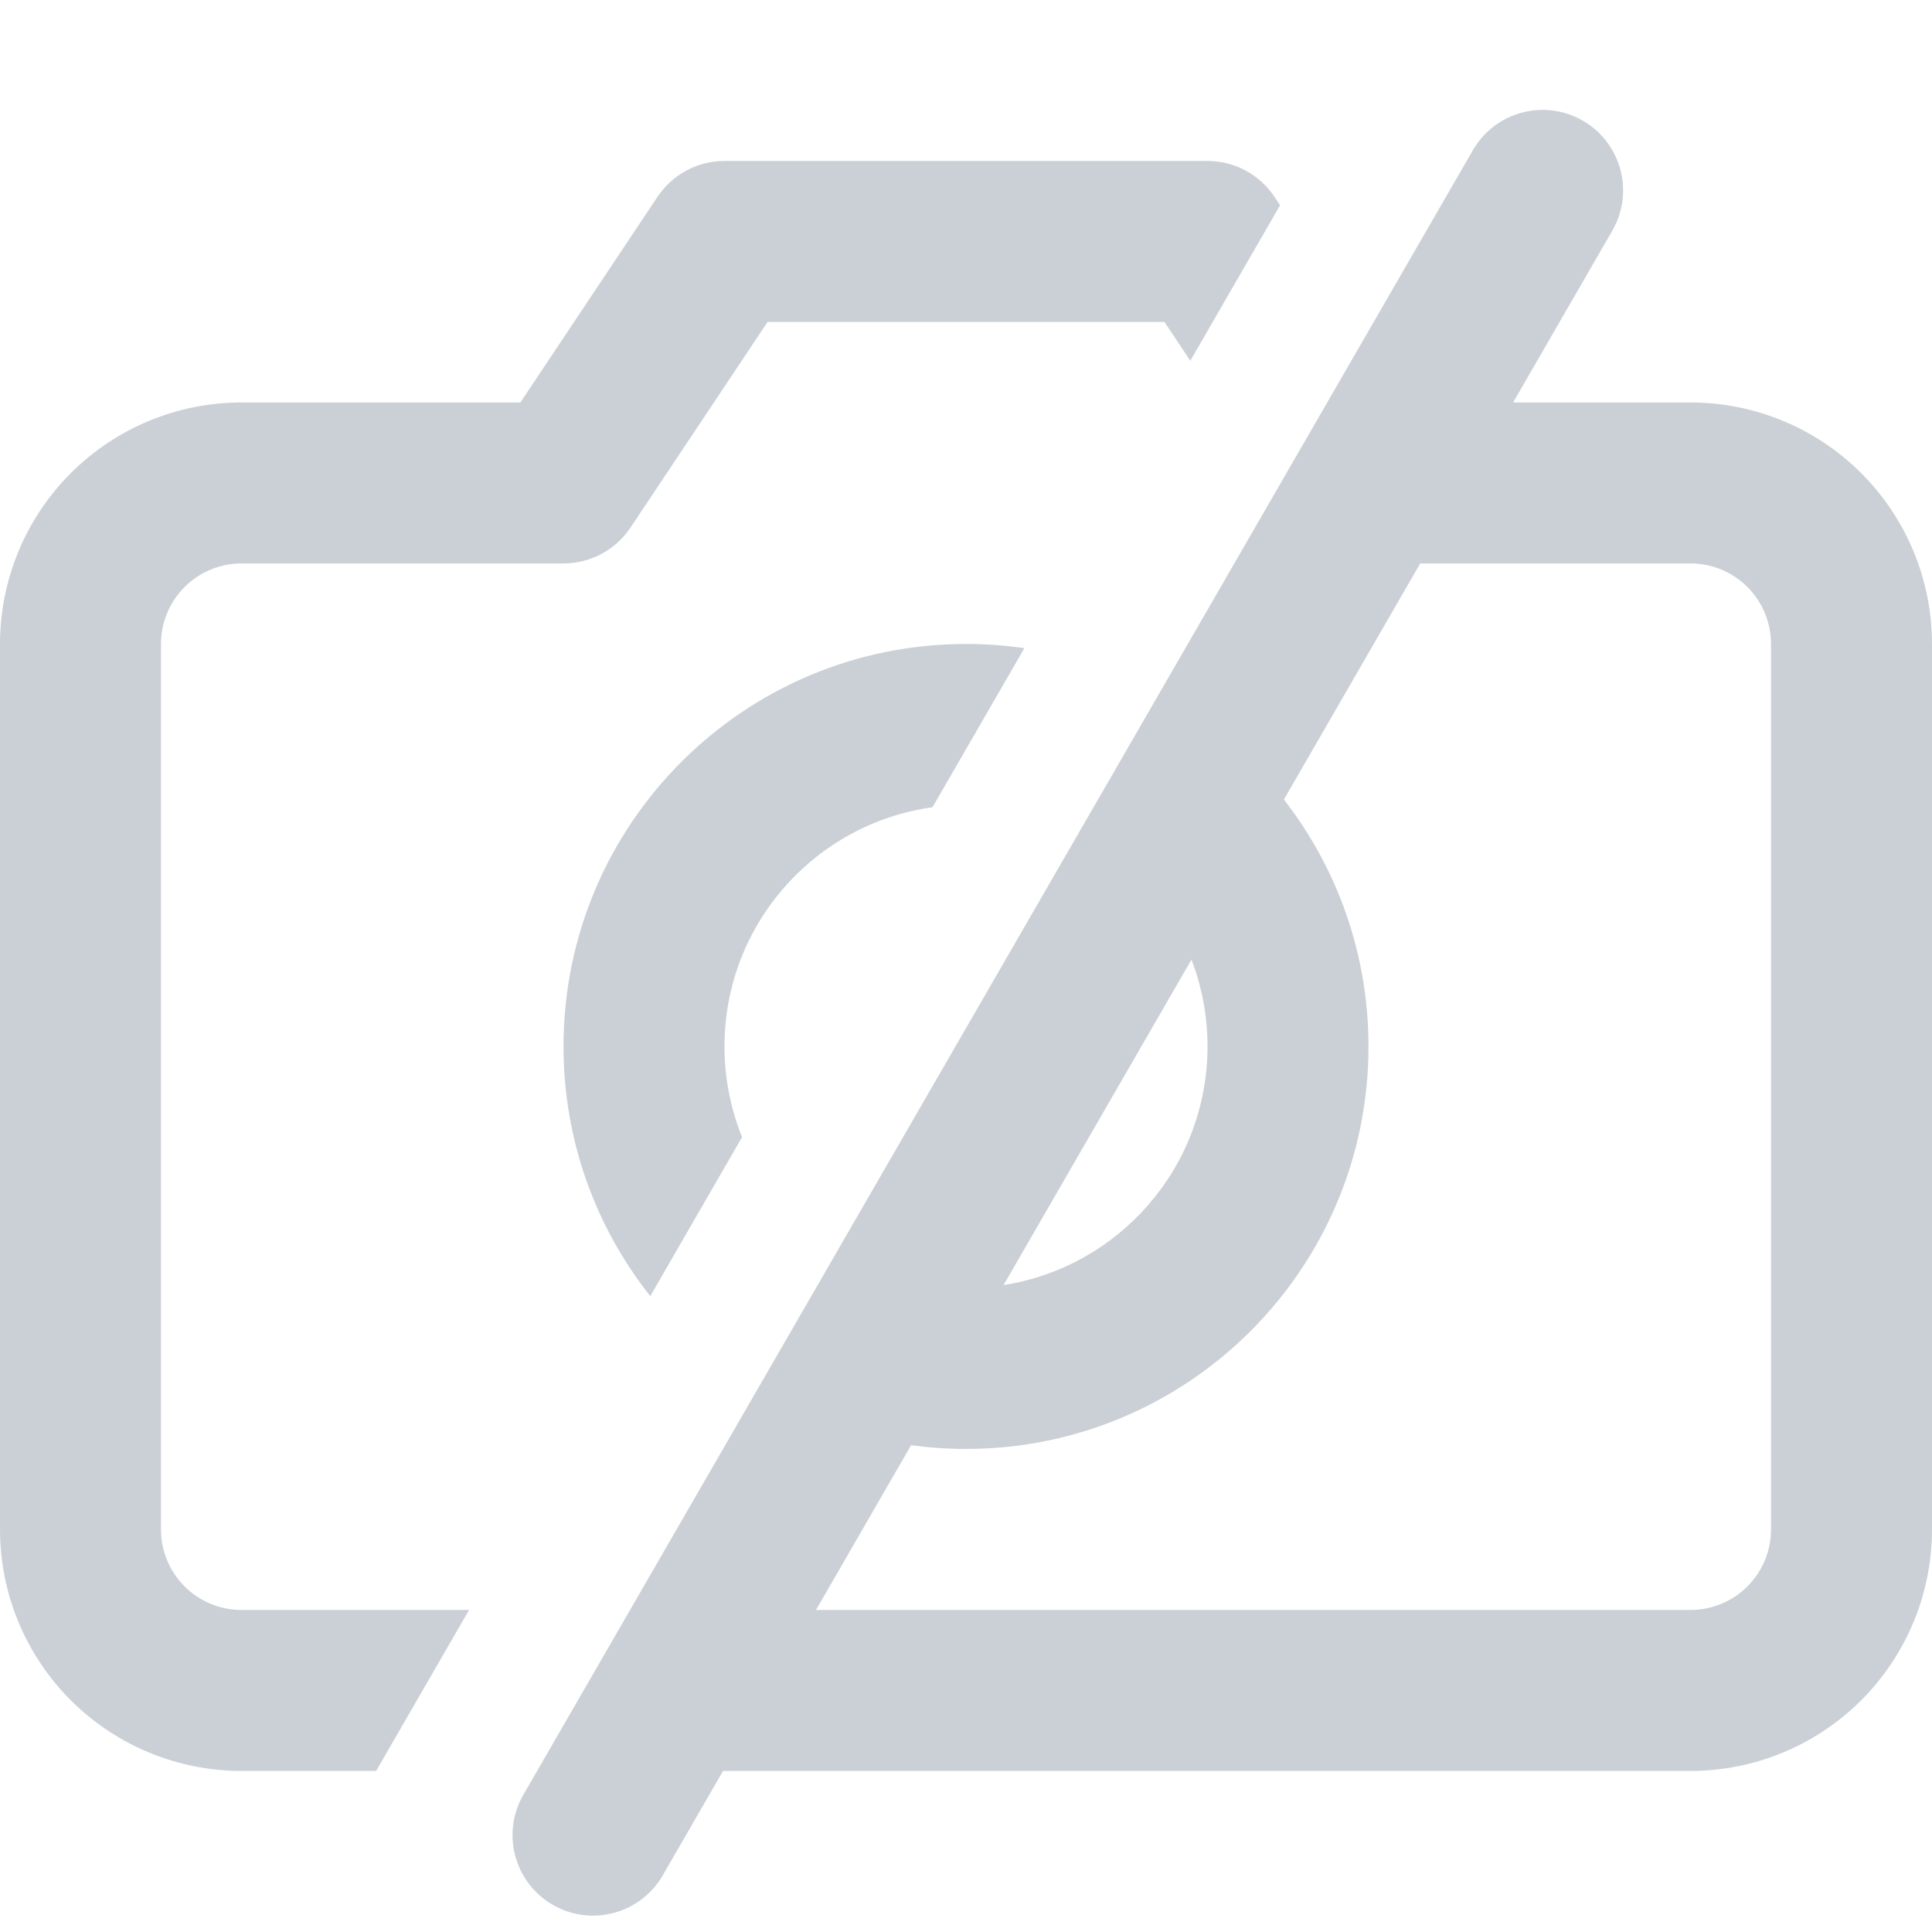 <svg width="64" height="64" viewBox="0 0 64 64" fill="none" xmlns="http://www.w3.org/2000/svg">
<path fill-rule="evenodd" clip-rule="evenodd" d="M52.434 3.998C51.159 3.262 49.528 3.699 48.792 4.974L17.335 59.458C16.599 60.733 17.036 62.364 18.312 63.101C19.587 63.837 21.218 63.4 21.954 62.125L23.952 58.665H56C58.122 58.665 60.157 57.822 61.657 56.322C63.157 54.822 64 52.787 64 50.665V21.332C64 19.21 63.157 17.175 61.657 15.675C60.157 14.175 58.122 13.332 56 13.332H50.125L53.41 7.641C54.147 6.366 53.71 4.735 52.434 3.998ZM47.046 18.665L42.531 26.486C44.287 28.744 45.333 31.582 45.333 34.665C45.333 42.029 39.364 47.998 32 47.998C31.383 47.998 30.776 47.956 30.181 47.875L27.031 53.332H56C56.707 53.332 57.386 53.051 57.886 52.551C58.386 52.05 58.667 51.372 58.667 50.665V21.332C58.667 20.624 58.386 19.946 57.886 19.446C57.386 18.946 56.707 18.665 56 18.665H47.046ZM33.245 42.569C37.072 41.971 40 38.66 40 34.665C40 33.652 39.812 32.682 39.468 31.79L33.245 42.569Z" fill="#CBD0D7"/>
<path d="M42.219 6.519L42.405 6.799L39.43 11.951L38.573 10.665H25.427L20.886 17.477C20.391 18.219 19.558 18.665 18.667 18.665H8C7.293 18.665 6.614 18.946 6.114 19.446C5.614 19.946 5.333 20.624 5.333 21.332V50.665C5.333 51.372 5.614 52.05 6.114 52.551C6.614 53.051 7.293 53.332 8 53.332H15.539L12.46 58.665H8C5.878 58.665 3.843 57.822 2.343 56.322C0.843 54.822 0 52.787 0 50.665V21.332C0 19.21 0.843 17.175 2.343 15.675C3.843 14.175 5.878 13.332 8 13.332H17.239L21.781 6.519C22.276 5.777 23.108 5.332 24 5.332H40C40.892 5.332 41.724 5.777 42.219 6.519Z" fill="#CBD0D7"/>
<path d="M32 21.332C32.657 21.332 33.303 21.379 33.934 21.471L30.891 26.741C26.998 27.281 24 30.623 24 34.665C24 35.727 24.207 36.741 24.583 37.668L21.541 42.936C19.741 40.663 18.667 37.789 18.667 34.665C18.667 27.301 24.636 21.332 32 21.332Z" fill="#CBD0D7"/>
</svg>
